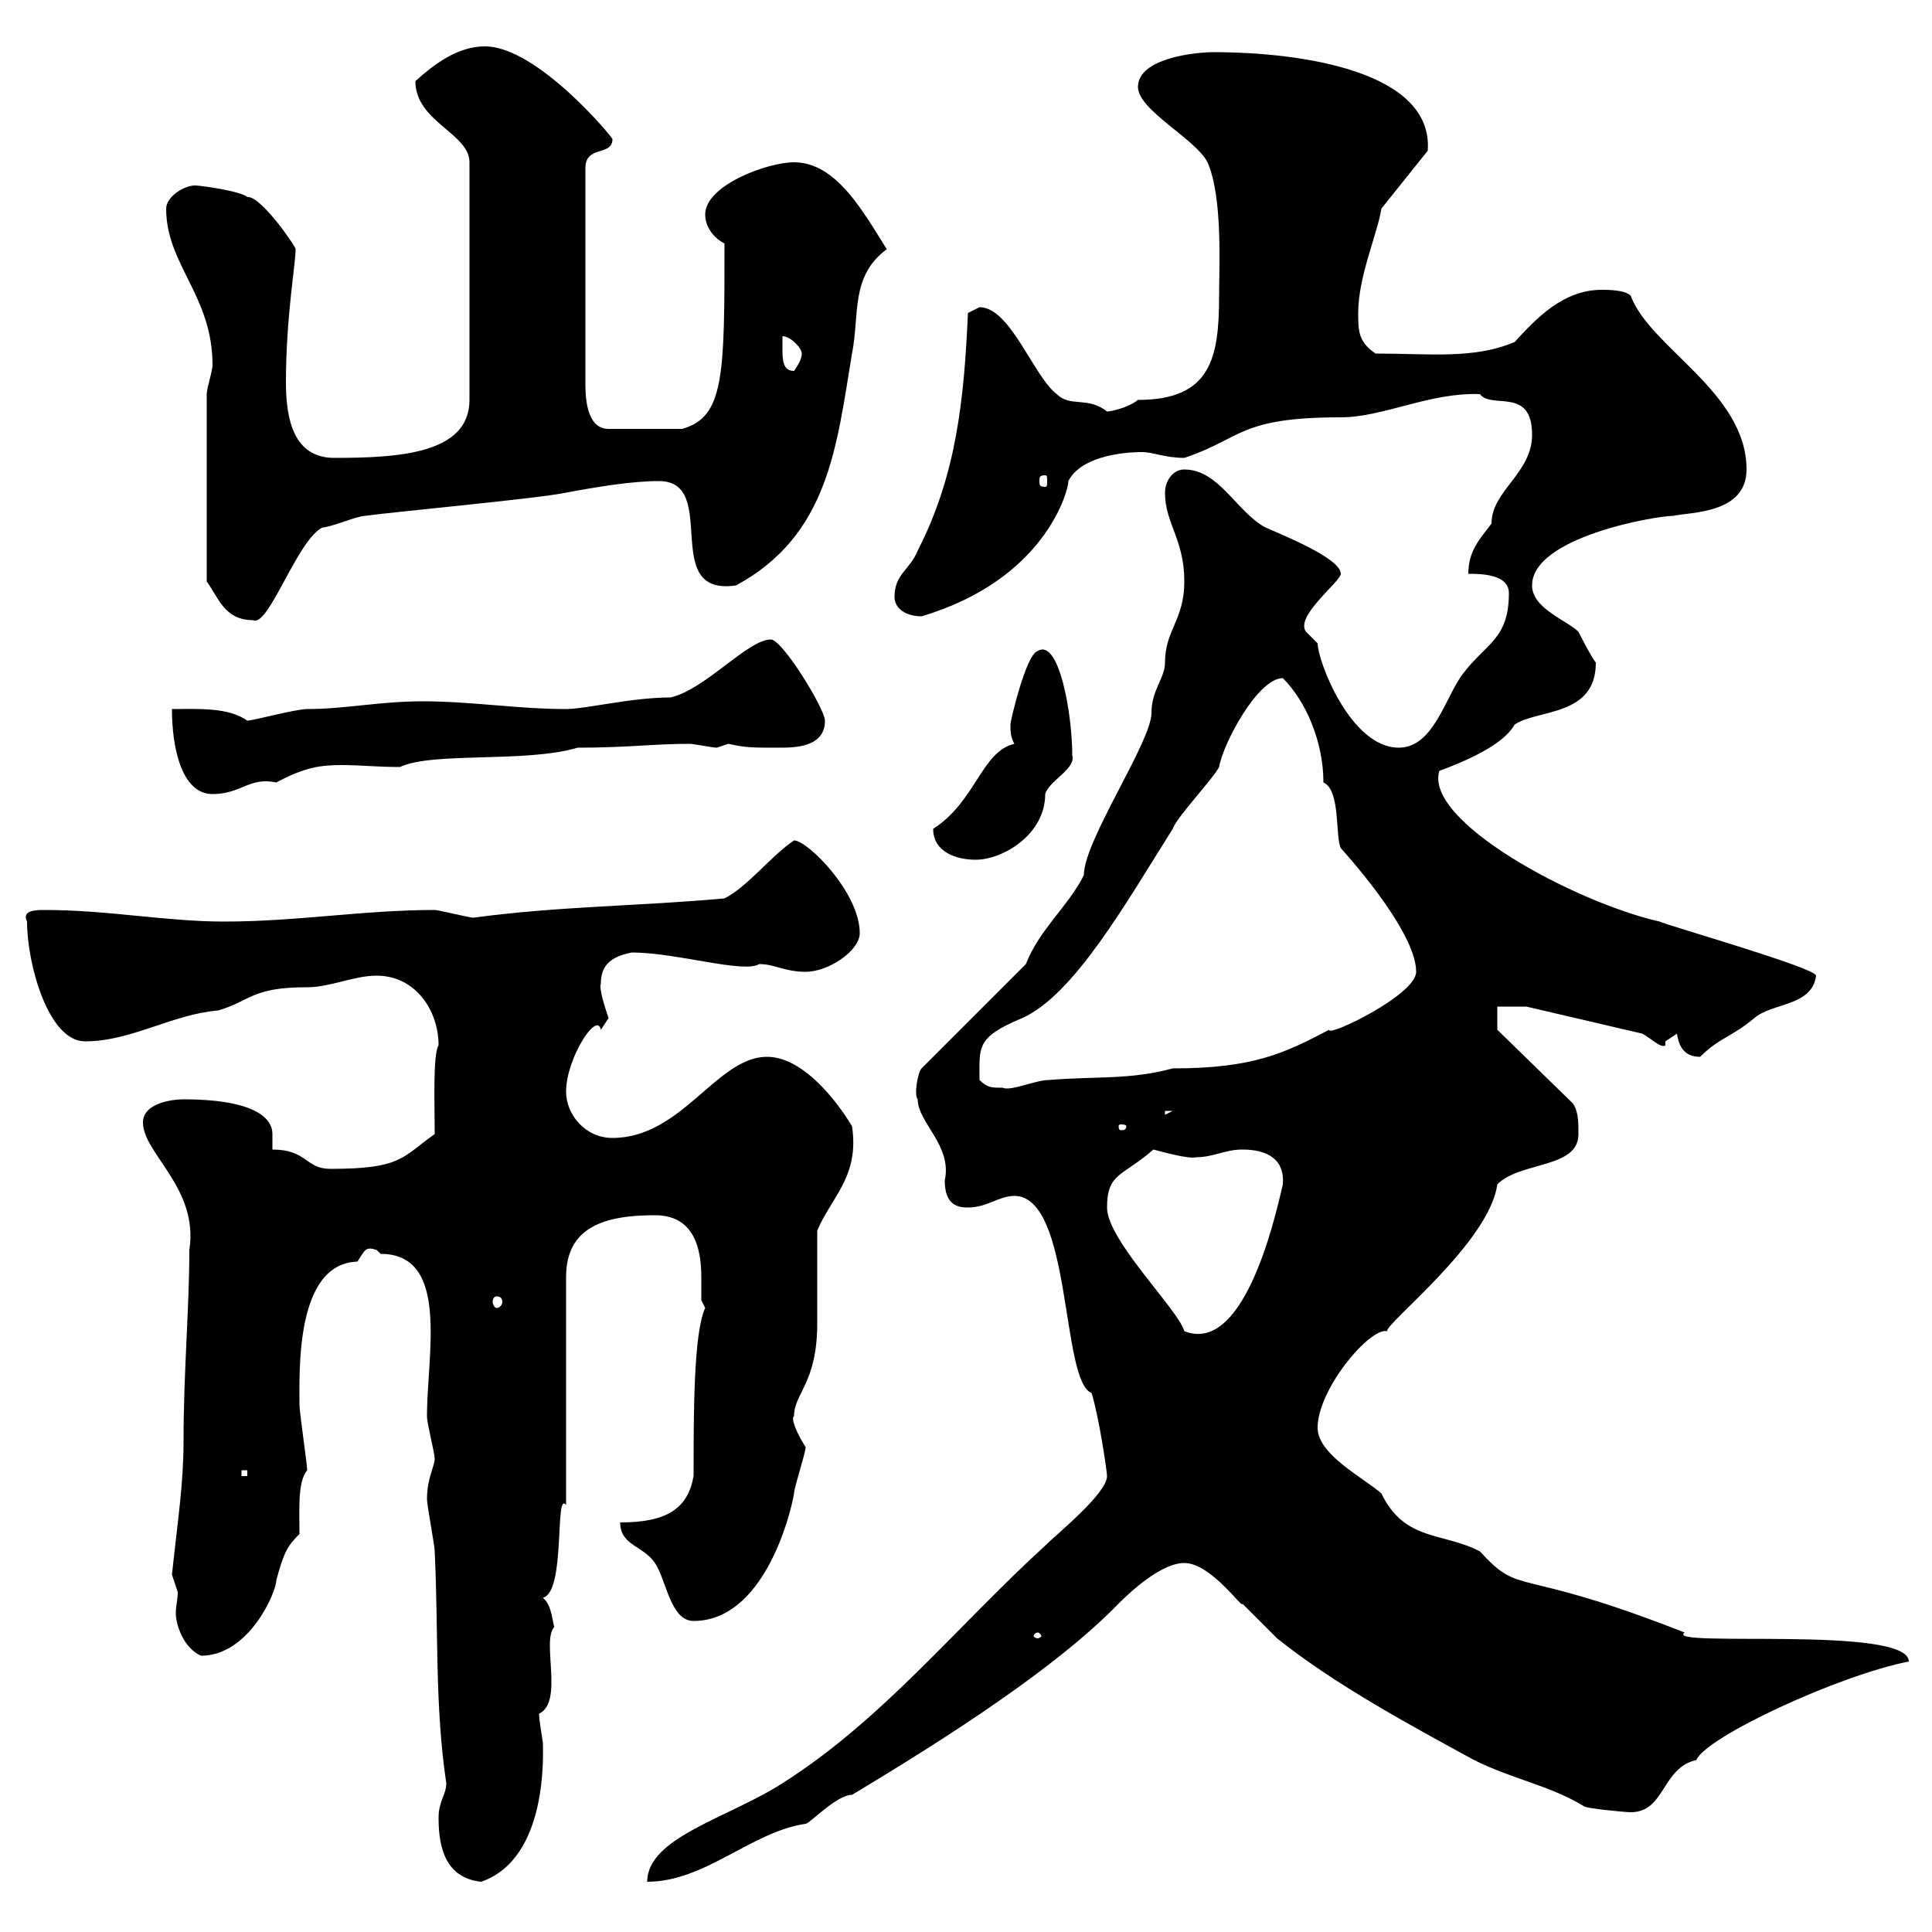 <svg xmlns="http://www.w3.org/2000/svg" xmlns:xlink="http://www.w3.org/1999/xlink" width="300" height="300"><path d="M68.10 282.30C68.10 287.10 69.30 291.60 74.70 292.20C85.20 288.60 84.30 272.10 84.30 270.60C84.30 270.60 83.70 267 83.70 266.10C87.60 264.30 84 254.70 86.10 252.60C85.80 252.30 85.80 249.30 84.30 248.10C87.90 247.20 86.10 231.30 87.90 233.70L87.90 198.30C87.90 190.50 93.90 188.70 101.70 188.70C107.40 188.70 108.90 193.20 108.90 198.30C108.90 199.80 108.90 200.70 108.90 201.90C108.90 201.90 109.50 203.10 109.50 203.10C107.70 207 107.70 219.30 107.70 229.20C106.80 234.30 103.50 236.40 96.30 236.40C96.30 240 99.90 240 101.70 242.70C103.50 245.40 104.10 251.70 107.70 251.70C118.50 251.70 122.70 235.50 123.30 231.90C123.30 231 125.10 225.60 125.10 224.70C123.90 222.90 122.70 220.20 123.30 219.90C123.30 216.30 126.90 214.80 126.90 205.50C126.90 203.70 126.90 192.90 126.90 191.10C129 186 133.50 182.70 132.30 174.90C131.10 172.80 125.40 164.10 119.10 164.10C111.30 164.10 105.90 176.70 95.10 176.70C90.90 176.70 87.90 173.10 87.90 169.50C87.90 164.40 92.70 156.90 93.30 159.90C93.30 159.90 94.50 158.10 94.50 158.10C93.90 156.30 93 153.60 93.30 152.70C93.30 149.70 95.10 148.50 98.10 147.90C105 147.90 115.50 151.20 117.90 149.70C120.30 149.70 121.80 150.90 125.10 150.90C128.70 150.90 133.50 147.60 133.50 144.90C133.50 138.60 125.40 130.50 123.30 130.50C119.70 132.90 116.10 137.70 112.50 139.50C99.60 140.70 86.70 140.70 73.50 142.50C72.90 142.50 68.10 141.30 67.50 141.30C56.40 141.30 46.20 143.10 34.80 143.10C25.80 143.10 16.80 141.30 6.90 141.30C5.70 141.30 3.30 141.30 4.20 143.10C4.20 149.70 7.50 161.70 13.20 161.70C20.40 161.70 26.70 157.50 33.90 156.90C39 155.40 39 153.30 47.70 153.30C51.30 153.30 54.90 151.50 58.50 151.50C64.50 151.50 68.10 156.90 68.10 162.30C67.20 163.80 67.50 171.30 67.50 176.10C62.40 179.70 62.40 181.50 51.30 181.50C47.40 181.50 47.70 178.50 42.30 178.50L42.30 176.10C42.30 173.10 38.40 170.70 28.50 170.70C26.70 170.70 22.20 171.30 22.20 174.30C22.20 179.10 30.90 184.50 29.40 194.10C29.40 203.10 28.50 213 28.50 223.80C28.50 230.40 27.60 236.10 26.70 244.50C26.70 244.50 27.60 247.20 27.60 247.20C27.60 248.40 27.30 249.30 27.30 250.50C27.30 252.30 28.50 255.90 31.20 257.10C38.70 257.10 42.90 247.20 42.90 245.40C44.10 240.90 44.70 240 46.50 238.20C46.50 234.30 46.20 230.10 47.70 228.30C47.70 227.40 46.50 219.30 46.50 218.10C46.50 212.70 45.90 196.20 55.50 195.90C56.70 194.10 56.70 193.50 58.50 194.10C58.50 194.10 59.10 194.70 59.10 194.70C69.90 194.70 66.30 210.30 66.30 219.90C66.30 221.10 67.50 225.60 67.50 226.50C67.50 227.70 66.30 229.50 66.30 232.80C66.30 233.70 67.50 240 67.50 240.90C68.10 253.50 67.50 264.90 69.30 276.90C69.30 278.70 68.10 279.60 68.10 282.30ZM171.90 229.20C171.90 231.90 164.10 238.20 162.30 240C148.50 252.60 137.10 267 121.50 276.90C113.10 282.30 100.50 285.30 100.50 292.20C109.50 292.20 116.70 284.40 125.10 283.20C125.70 283.20 129.90 278.70 132.30 278.70C147.30 269.70 164.10 258.90 173.70 249C175.50 247.20 180.30 242.70 183.90 242.70C188.10 242.70 193.20 250.20 192.90 249C193.80 249.90 197.40 253.50 198.30 254.40C207.30 261.60 219 267.90 228.90 273.30C234.90 276.30 240.60 277.20 246 280.50C246.30 280.80 252.30 281.40 253.20 281.40C258.60 281.40 258 274.50 263.40 273.30C264.90 269.70 285.60 260.10 296.40 258C296.40 252.30 258 255.90 261.60 253.50C234.90 243 236.40 248.10 229.80 240.90C224.10 237.90 218.10 239.40 214.50 231.90C211.80 229.50 204.60 225.90 204.60 221.70C204.60 215.70 212.70 206.10 215.40 206.70C215.10 205.50 231.30 192.90 232.50 183.90C236.10 180.30 245.10 181.50 245.10 176.10C245.10 174.30 245.10 172.50 244.20 171.30L232.50 159.90L232.50 156.30L237 156.30L255 160.50C256.20 161.10 258 162.90 258.60 162.30L258.60 161.70C258.60 161.70 260.40 160.50 260.40 160.50C260.70 162.60 261.60 164.10 264 164.10C267 161.10 268.80 161.10 272.40 158.10C275.10 155.70 281.40 156.30 282 151.50C282 150.30 258.90 143.70 257.70 143.10C244.50 140.10 221.10 127.50 223.50 119.70C229.20 117.60 233.70 115.20 235.20 112.50C238.80 110.10 247.80 111.30 247.80 102.90C246.90 101.70 245.10 98.10 245.10 98.10C243.30 96.30 237.90 94.50 237.90 90.90C237.90 83.40 257.10 80.10 259.80 80.10C262.50 79.50 271.20 79.80 271.20 72.90C271.20 60.90 256.20 54 253.20 45.90C252.30 45 249.60 45 248.70 45C242.70 45 238.50 49.50 235.20 53.10C228.90 55.80 222 54.90 213.60 54.90C210.90 53.10 210.90 51.30 210.90 48.60C210.90 42.90 213.90 36.30 214.50 32.40L221.70 23.40C222.60 11.10 202.20 8.10 188.40 8.10C185.70 8.10 176.70 9 176.70 13.50C176.70 17.10 185.70 21.60 187.50 25.20C189.90 30.60 189.30 41.70 189.30 45.90C189.30 55.50 188.10 62.10 176.70 62.10C175.20 63.30 172.50 63.90 171.90 63.90C168.90 61.50 166.20 63.30 164.10 61.20C160.50 58.50 156.90 47.70 152.10 47.70C152.10 47.70 150.30 48.60 150.30 48.60C149.70 62.10 148.50 73.80 142.50 85.50C141.30 88.50 138.90 89.10 138.90 92.70C138.90 94.50 140.70 95.70 143.10 95.70C162.30 90 165.90 76.20 165.90 74.70C167.70 71.10 173.70 70.20 177.30 70.20C179.10 70.20 180.90 71.10 183.90 71.10C192.90 68.10 192.30 64.80 208.20 64.80C214.80 64.80 222 60.90 229.80 61.20C231.60 63.60 237.90 60 237.90 67.50C237.90 73.50 231.60 76.20 231.60 81.30C229.80 83.70 228 85.50 228 89.10C229.80 89.10 234.30 89.10 234.30 92.10C234.30 99.30 230.70 99.90 227.10 104.70C224.40 108.30 222.60 116.10 217.20 116.10C209.70 116.10 204.60 102.60 204.60 99.90C204.60 99.90 202.80 98.10 202.80 98.10C201 95.70 208.20 90.30 208.20 89.10C208.20 86.70 199.20 83.10 196.50 81.90C192 79.50 189.30 72.90 183.90 72.90C182.10 72.90 180.90 74.70 180.90 76.50C180.90 81.30 183.90 83.70 183.90 90.30C183.90 96.30 180.90 97.80 180.90 102.90C180.90 105.30 178.80 107.10 178.80 110.70C178.80 115.20 168.30 130.50 168.30 135.90C165.90 140.70 161.40 144.30 159.30 149.70L143.10 165.90C142.50 166.50 141.90 170.10 142.50 170.70C142.50 174.30 147.90 177.90 146.70 183.30C146.70 187.20 148.80 187.50 150.30 187.50C153.30 187.50 155.10 185.70 157.50 185.70C166.50 185.70 164.70 214.50 169.50 216.30C170.70 220.20 171.90 228.60 171.90 229.20ZM161.10 253.50C161.40 253.50 161.70 253.80 161.70 254.10C161.70 254.10 161.40 254.40 161.10 254.40C160.80 254.40 160.50 254.10 160.50 254.10C160.50 253.80 160.80 253.50 161.10 253.50ZM37.50 228.30L38.40 228.30L38.40 229.20L37.50 229.20ZM171.90 187.50C171.90 182.10 174.30 182.70 179.10 178.50C180.30 178.80 184.50 180 185.70 179.70C188.40 179.70 190.20 178.50 192.90 178.50C196.80 178.50 199.50 180 199.20 183.90C197.70 190.50 192.90 210.30 183.90 206.70C183 203.40 171.90 192.60 171.90 187.50ZM77.10 201.30C77.70 201.30 78 201.60 78 202.20C78 202.50 77.70 203.10 77.10 203.10C76.80 203.10 76.50 202.50 76.50 202.20C76.50 201.60 76.80 201.30 77.10 201.30ZM174.90 174.90C174.90 175.50 174.30 175.50 174 175.50C174 175.50 173.70 175.50 173.70 174.90C173.70 174.60 174 174.60 174 174.60C174.30 174.60 174.90 174.60 174.90 174.90ZM180.90 172.50L182.10 172.50L180.90 173.10ZM152.10 167.70C152.10 162.60 151.50 161.10 158.70 158.10C166.80 154.50 174.90 140.10 182.10 128.70C182.70 126.90 188.40 120.90 189.30 119.10C189.90 115.50 195.30 105.30 199.20 105.30C202.80 108.90 205.50 115.20 205.50 121.50C208.20 122.70 207.30 129.90 208.20 131.70C207.90 131.40 219.90 144.30 219.90 150.90C219.90 154.50 206.10 161.10 206.40 159.90C199.50 163.50 194.70 165.90 182.10 165.90C175.50 167.70 170.10 167.10 162.90 167.70C160.80 167.70 156.90 169.50 155.70 168.90C153.90 168.90 153.30 168.90 152.10 167.70ZM144.90 128.70C144.90 132.30 148.50 133.50 151.50 133.50C155.70 133.50 162.30 129.60 162.30 123.30C162.90 121.20 167.10 119.40 166.50 117.30C166.50 110.70 164.40 99 161.10 101.10C159.30 101.70 156.90 111.90 156.90 112.50C156.90 113.70 156.90 114.30 157.50 115.50C152.40 116.70 151.50 124.50 144.90 128.70ZM26.70 110.10C26.70 116.10 28.20 123.30 33 123.30C37.50 123.30 38.70 120.60 42.90 121.50C47.40 119.10 49.80 118.80 53.10 118.80C56.10 118.80 58.50 119.10 62.10 119.10C67.20 116.70 81.60 118.50 89.70 116.10C97.50 116.10 101.40 115.50 107.10 115.50C107.70 115.50 110.70 116.10 111.30 116.10C111.30 116.10 113.10 115.50 113.10 115.50C115.80 116.10 116.70 116.10 120.90 116.10C123.30 116.10 128.10 116.10 128.10 111.90C128.10 110.10 121.50 99.30 119.70 99.30C116.10 99.30 109.50 107.10 104.10 108.30C98.10 108.30 90.90 110.10 87.90 110.10C80.40 110.10 73.20 108.90 65.70 108.90C58.80 108.90 53.70 110.10 47.70 110.10C45.90 110.10 39.30 111.90 38.40 111.90C35.40 109.80 30.90 110.10 26.70 110.10ZM32.10 90.30C33.90 92.70 34.80 96.30 39.30 96.30C41.70 97.50 46.20 83.70 50.10 81.90C51.30 81.90 55.50 80.10 56.70 80.10C60.90 79.50 83.70 77.40 87.90 76.50C92.70 75.60 98.10 74.70 102.30 74.70C111.90 74.70 102.30 92.70 114.30 90.90C128.70 83.10 129.90 69.30 132.30 54.90C133.50 48.90 132 42.90 137.70 38.70C134.10 33 129.90 25.20 123.30 25.20C119.10 25.20 109.50 28.80 109.50 33.30C109.50 35.10 110.70 36.90 112.50 37.80C112.50 58.20 112.50 64.80 105.90 66.60L94.50 66.60C90.90 66.60 90.90 61.20 90.90 59.40L90.90 26.10C90.90 22.50 95.10 24.30 95.10 21.60C95.10 21.30 83.40 7.20 75.30 7.20C71.10 7.20 67.50 9.90 64.50 12.60C64.50 18.90 72.90 20.70 72.90 25.20L72.90 62.10C72.90 70.50 61.80 71.10 51.90 71.10C45.60 71.10 44.40 65.10 44.40 59.40C44.40 49.20 45.90 41.10 45.90 38.70C46.20 38.70 40.50 30.30 38.40 30.60C37.50 29.70 31.20 28.80 30.30 28.80C28.50 28.80 25.80 30.60 25.80 32.40C25.80 41.10 33 45.90 33 56.70C33 57.60 32.10 60.30 32.10 61.20ZM162.30 73.80C162.60 73.80 162.60 74.10 162.60 74.70C162.60 75.30 162.60 75.60 162.30 75.60C161.40 75.60 161.40 75.30 161.40 74.70C161.40 74.10 161.40 73.80 162.30 73.80ZM121.50 54C121.50 54 121.50 52.20 121.50 52.20C122.70 52.20 124.50 54 124.50 54.90C124.50 55.80 123.90 56.70 123.30 57.60C121.50 57.60 121.50 55.80 121.50 54Z"/></svg>